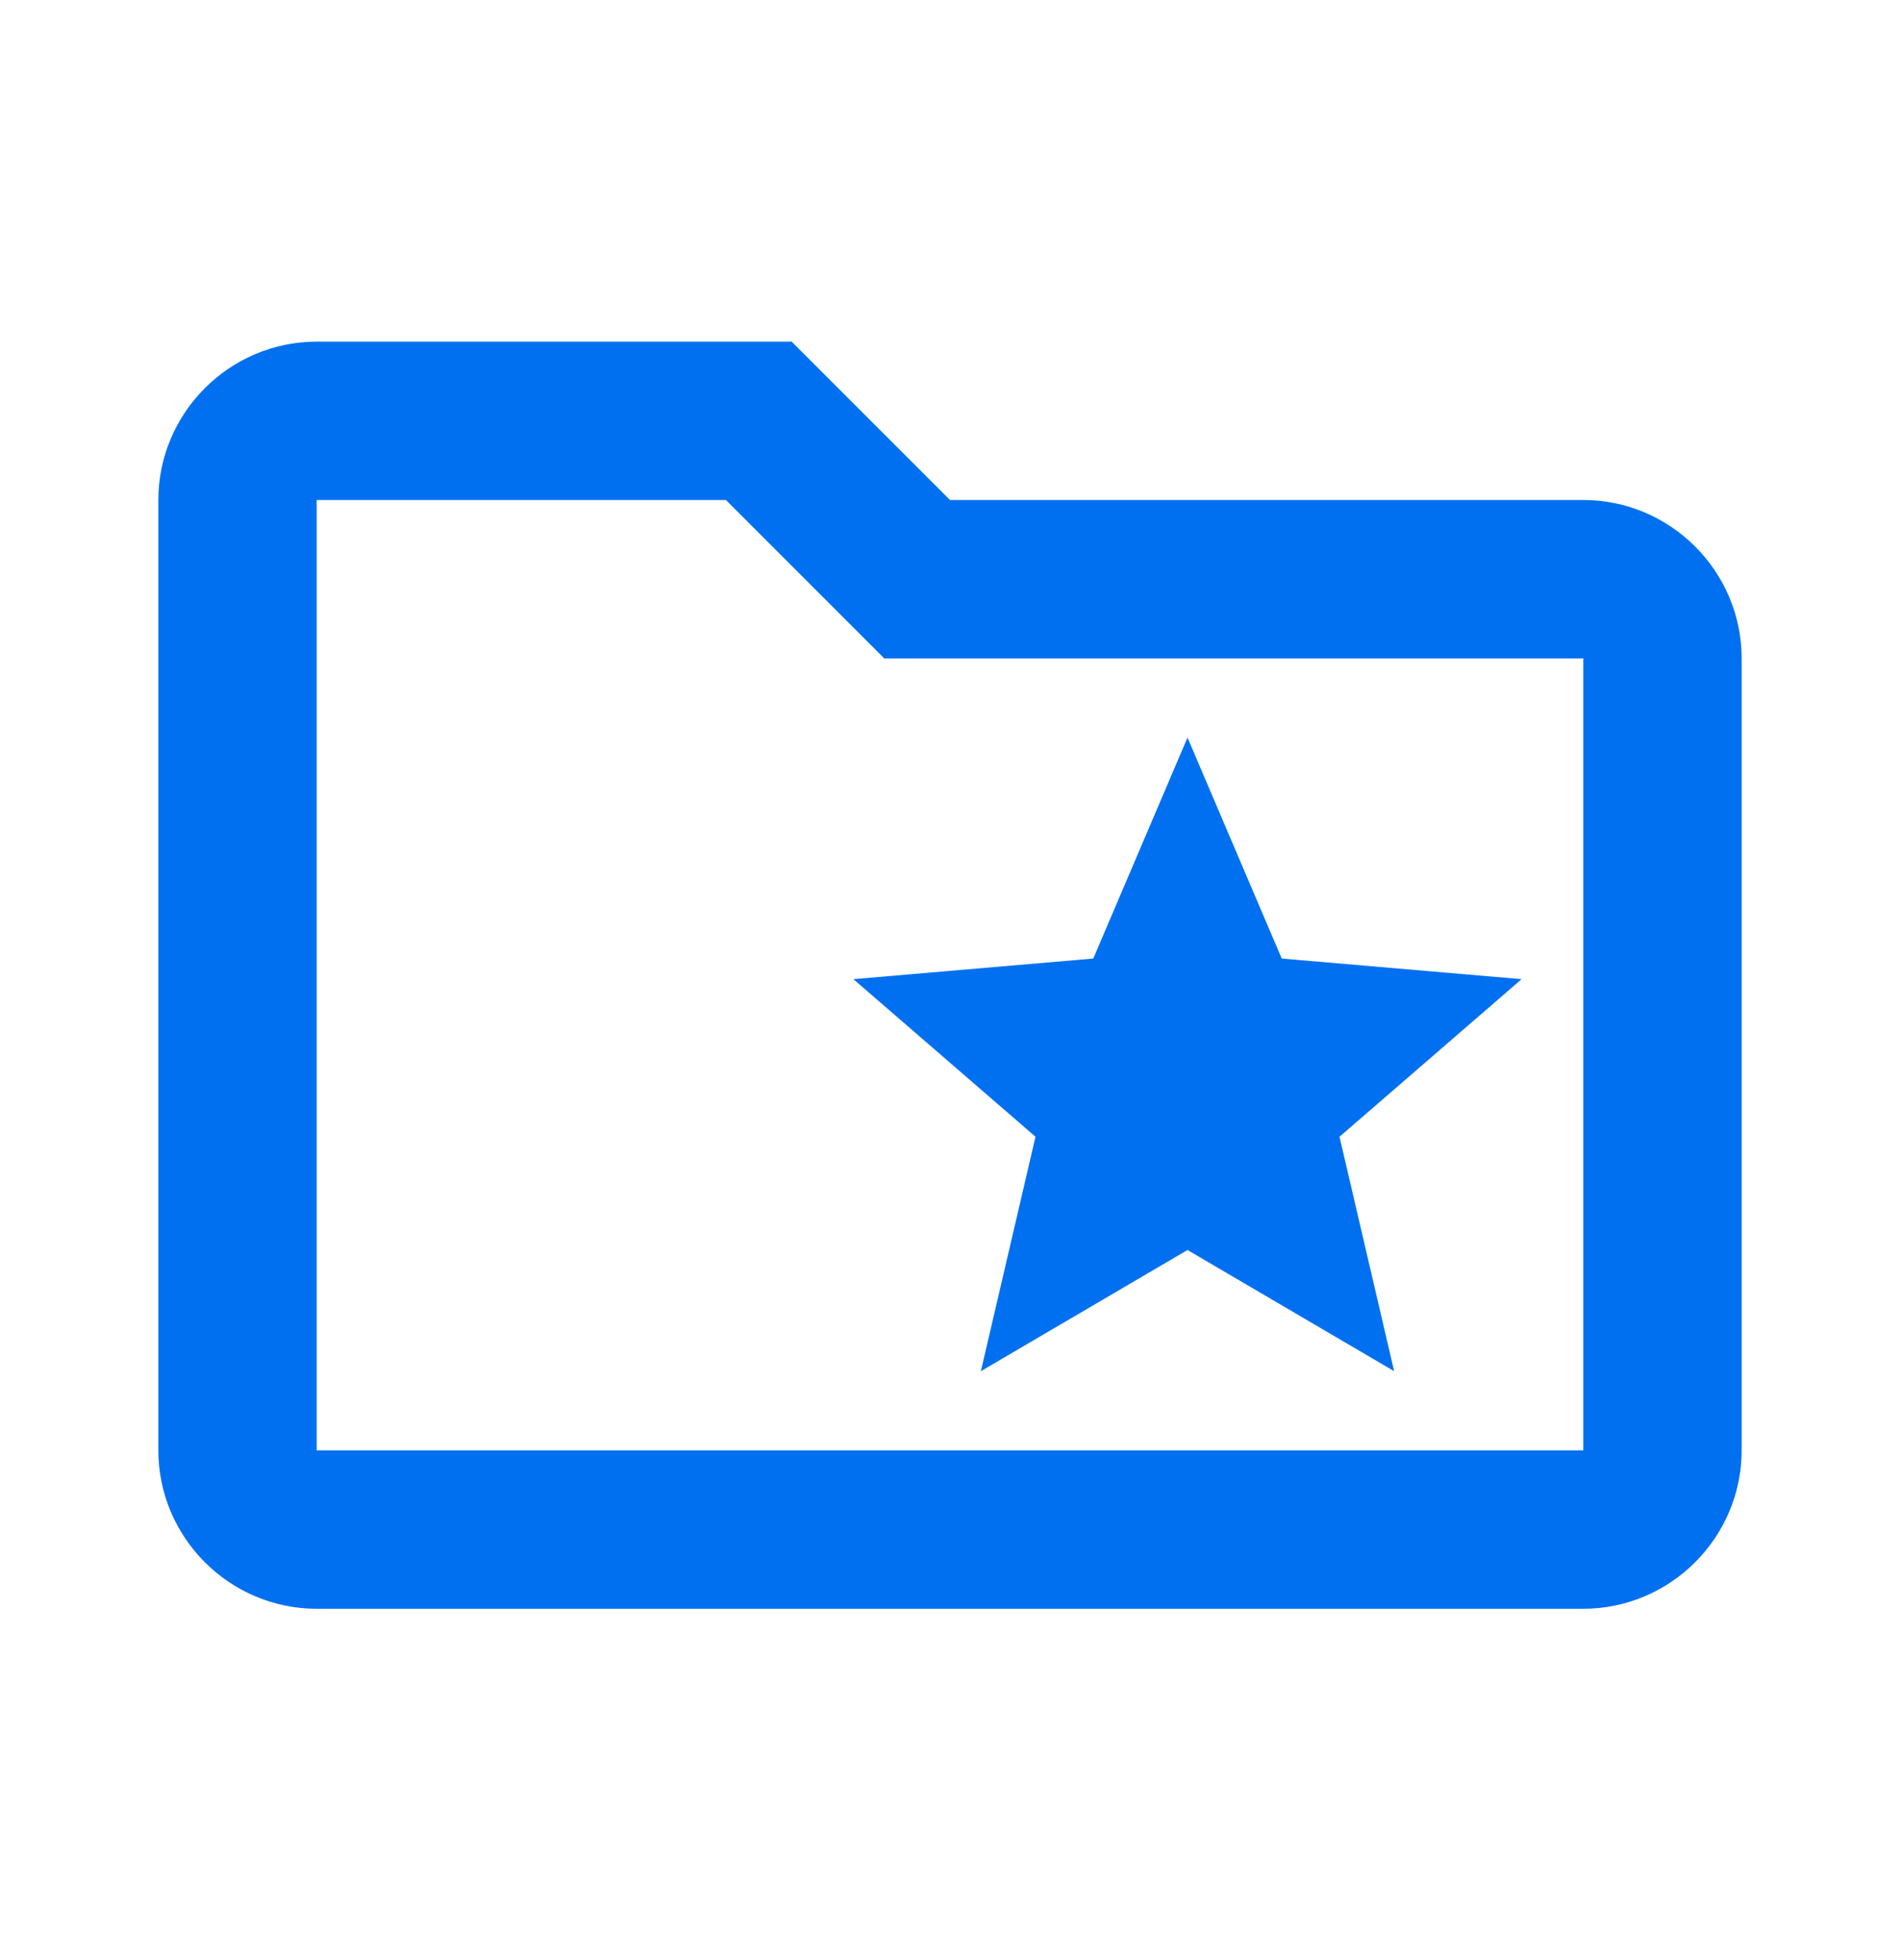 <?xml version="1.0" encoding="UTF-8"?><svg width="32" height="33" viewBox="0 0 32 33" fill="none" xmlns="http://www.w3.org/2000/svg">
<path d="M26.666 8.418H16L13.333 5.752H5.333C3.866 5.752 2.667 6.952 2.667 8.418V24.418C2.667 25.885 3.866 27.085 5.333 27.085H26.666C28.133 27.085 29.333 25.885 29.333 24.418V11.085C29.333 9.618 28.133 8.418 26.666 8.418ZM26.666 24.418H5.333V8.418H12.226L14.893 11.085H26.666V24.418ZM17.44 19.138L16.52 23.085L20 21.045L23.48 23.085L22.56 19.138L25.627 16.485L21.587 16.138L20 12.418L18.413 16.138L14.373 16.485L17.44 19.138Z" fill="#0070F0"/>
</svg>
